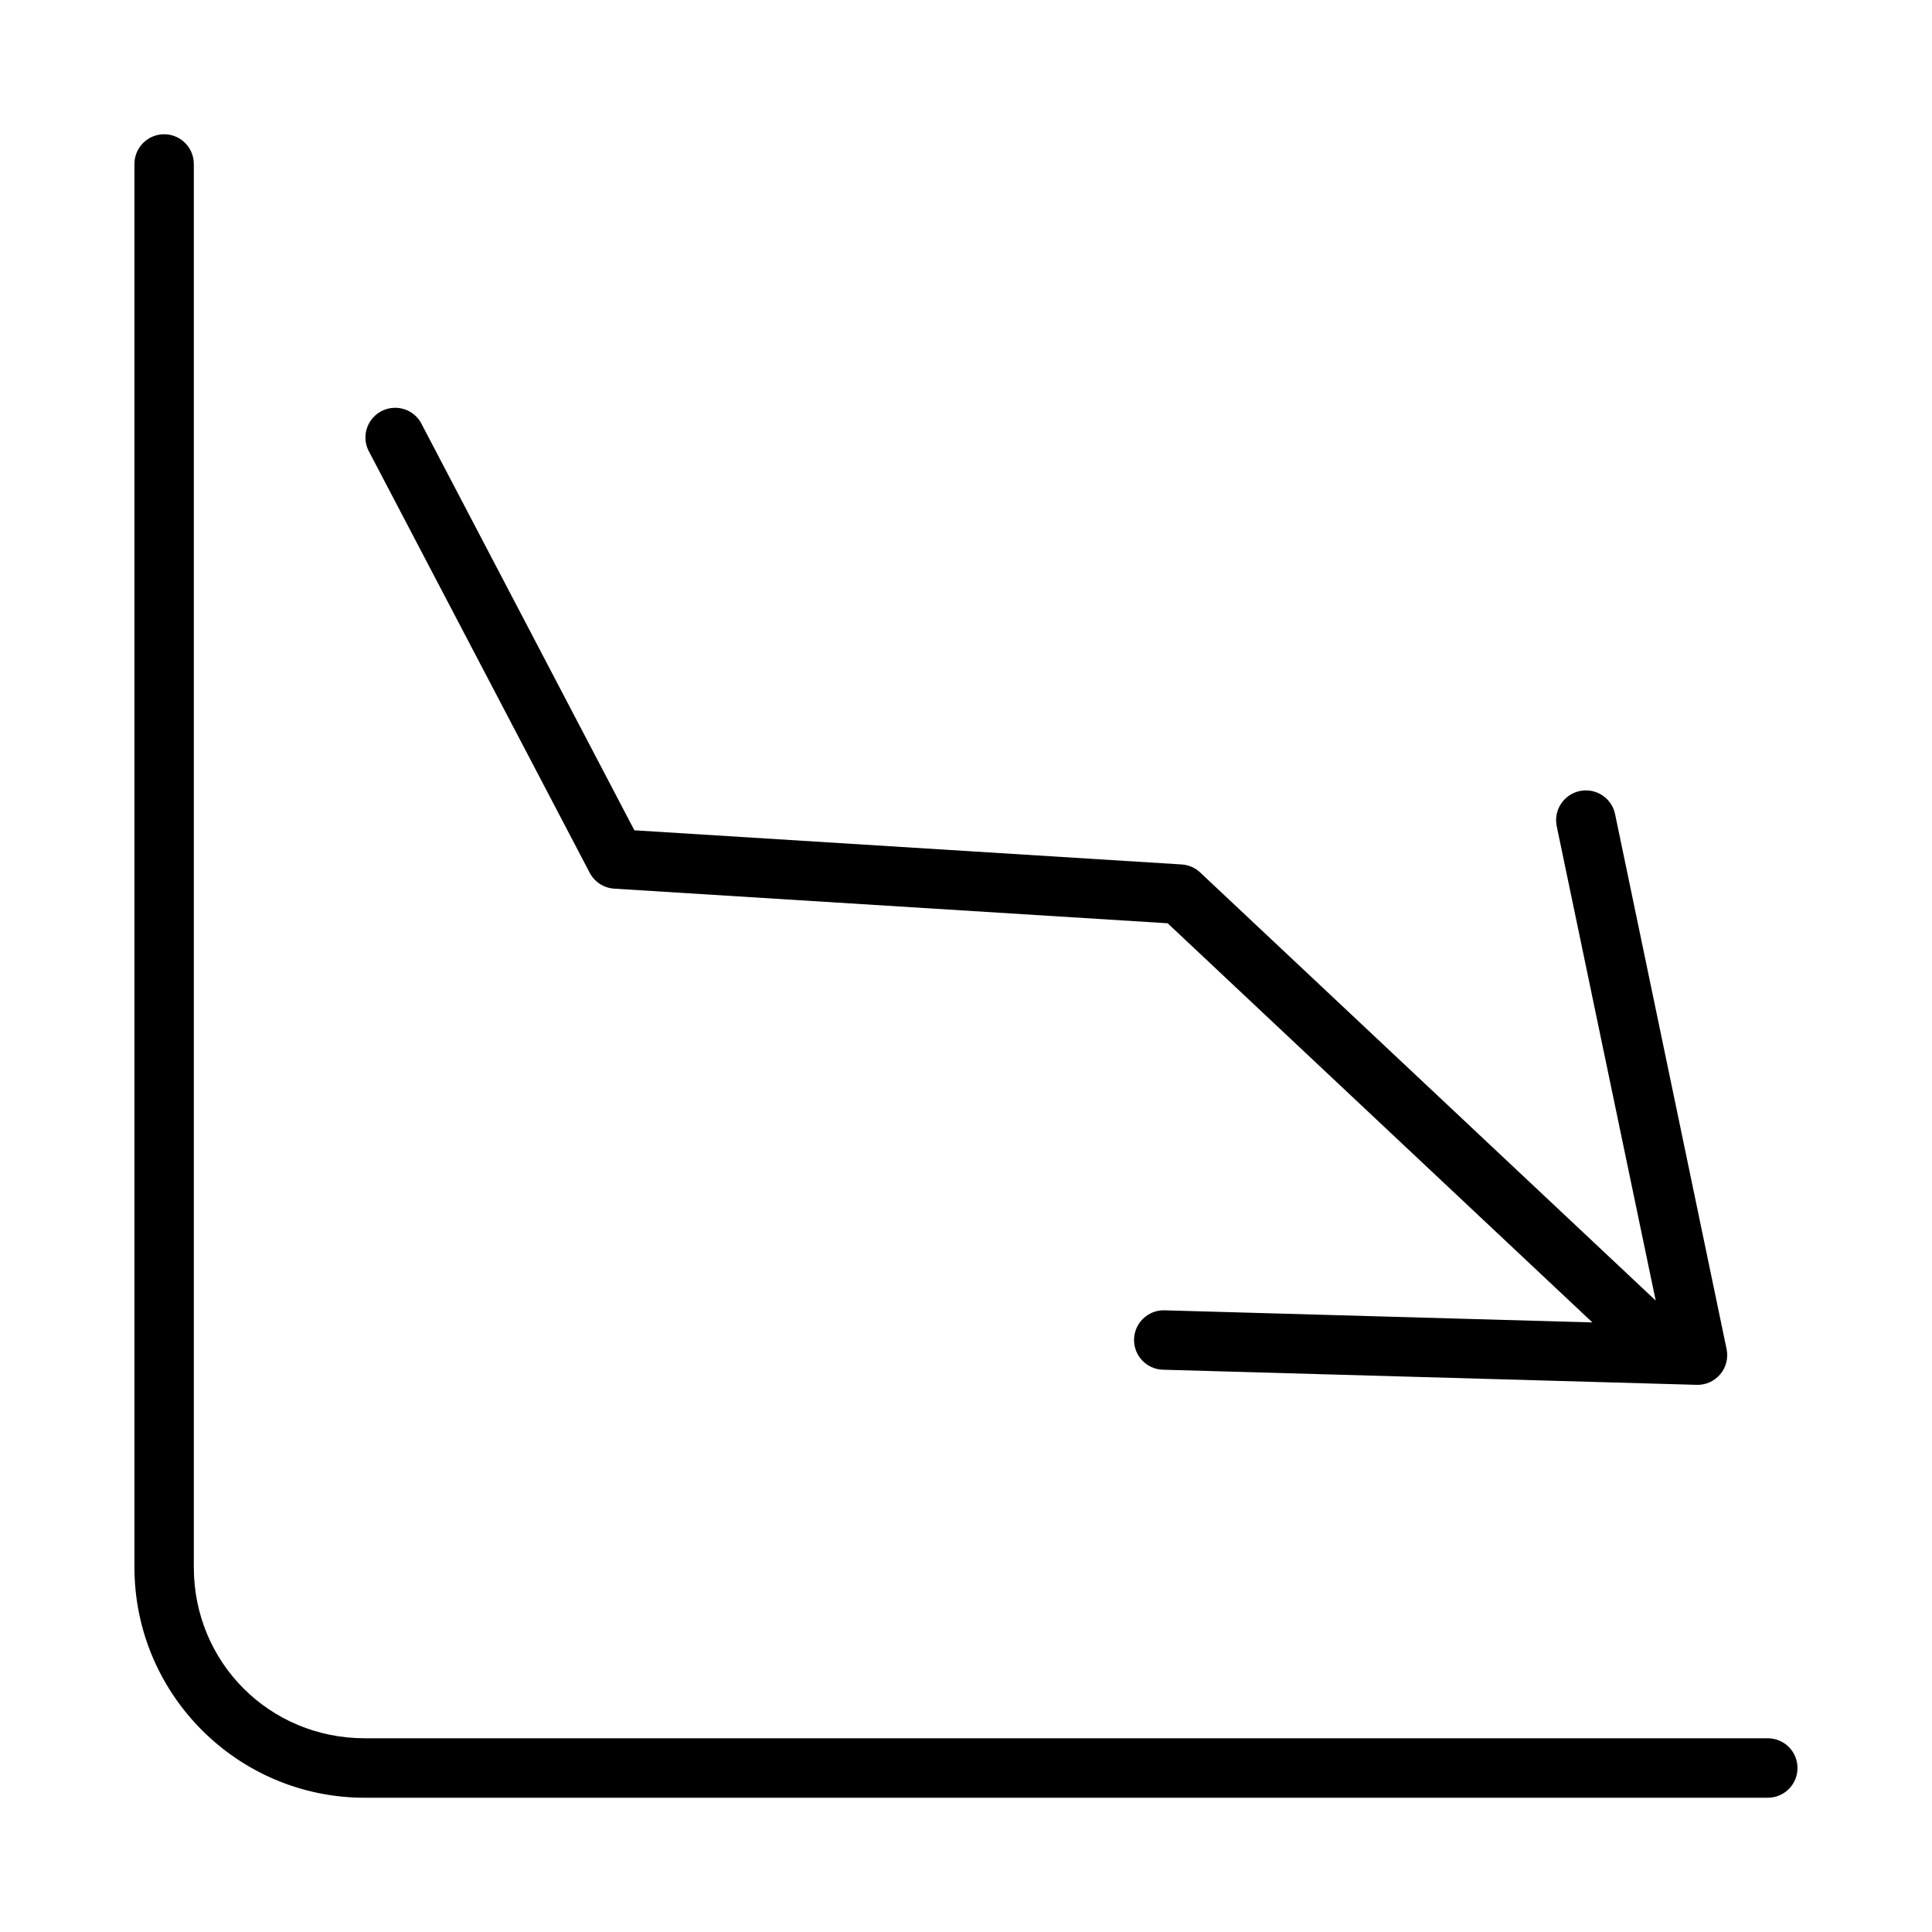 <?xml version="1.0" encoding="UTF-8"?>
<!-- Uploaded to: SVG Repo, www.svgrepo.com, Generator: SVG Repo Mixer Tools -->
<svg fill="#000000" width="800px" height="800px" version="1.1" viewBox="144 144 512 512" xmlns="http://www.w3.org/2000/svg">
 <path d="m187.36 179.58c-4.328 0.078-7.785 3.637-7.731 7.965v371.79c0 33.711 27.359 61.086 61.07 61.086l371.73-0.004c2.098 0.016 4.117-0.809 5.606-2.289s2.324-3.492 2.324-5.59-0.836-4.109-2.324-5.59c-1.488-1.477-3.508-2.301-5.606-2.289h-371.74c-25.262 0-45.324-20.062-45.324-45.324v-371.79c0.023-2.129-0.812-4.176-2.32-5.676-1.512-1.5-3.562-2.324-5.691-2.289zm61.363 72.492c-2.824 0-5.43 1.512-6.836 3.957-1.402 2.449-1.387 5.465 0.039 7.898l58.332 111.33c1.266 2.445 3.711 4.055 6.461 4.242l146.72 9.18 112.56 105.78-113.54-3.215h-0.004c-4.285-0.023-7.805 3.383-7.918 7.668-0.109 4.285 3.223 7.875 7.504 8.074l141.56 4.012v0.004c2.414 0.078 4.727-0.957 6.281-2.801 1.555-1.848 2.176-4.309 1.684-6.672l-29.52-141.62v0.004c-0.391-2.094-1.609-3.938-3.375-5.121-1.77-1.18-3.941-1.598-6.019-1.16-2.082 0.438-3.898 1.699-5.039 3.492-1.141 1.797-1.508 3.977-1.02 6.047l26.184 125.49-120.68-113.41c-1.324-1.266-3.047-2.027-4.871-2.156l-145.11-9.055-56.242-107.39c-1.285-2.793-4.078-4.582-7.152-4.582z"/>
</svg>